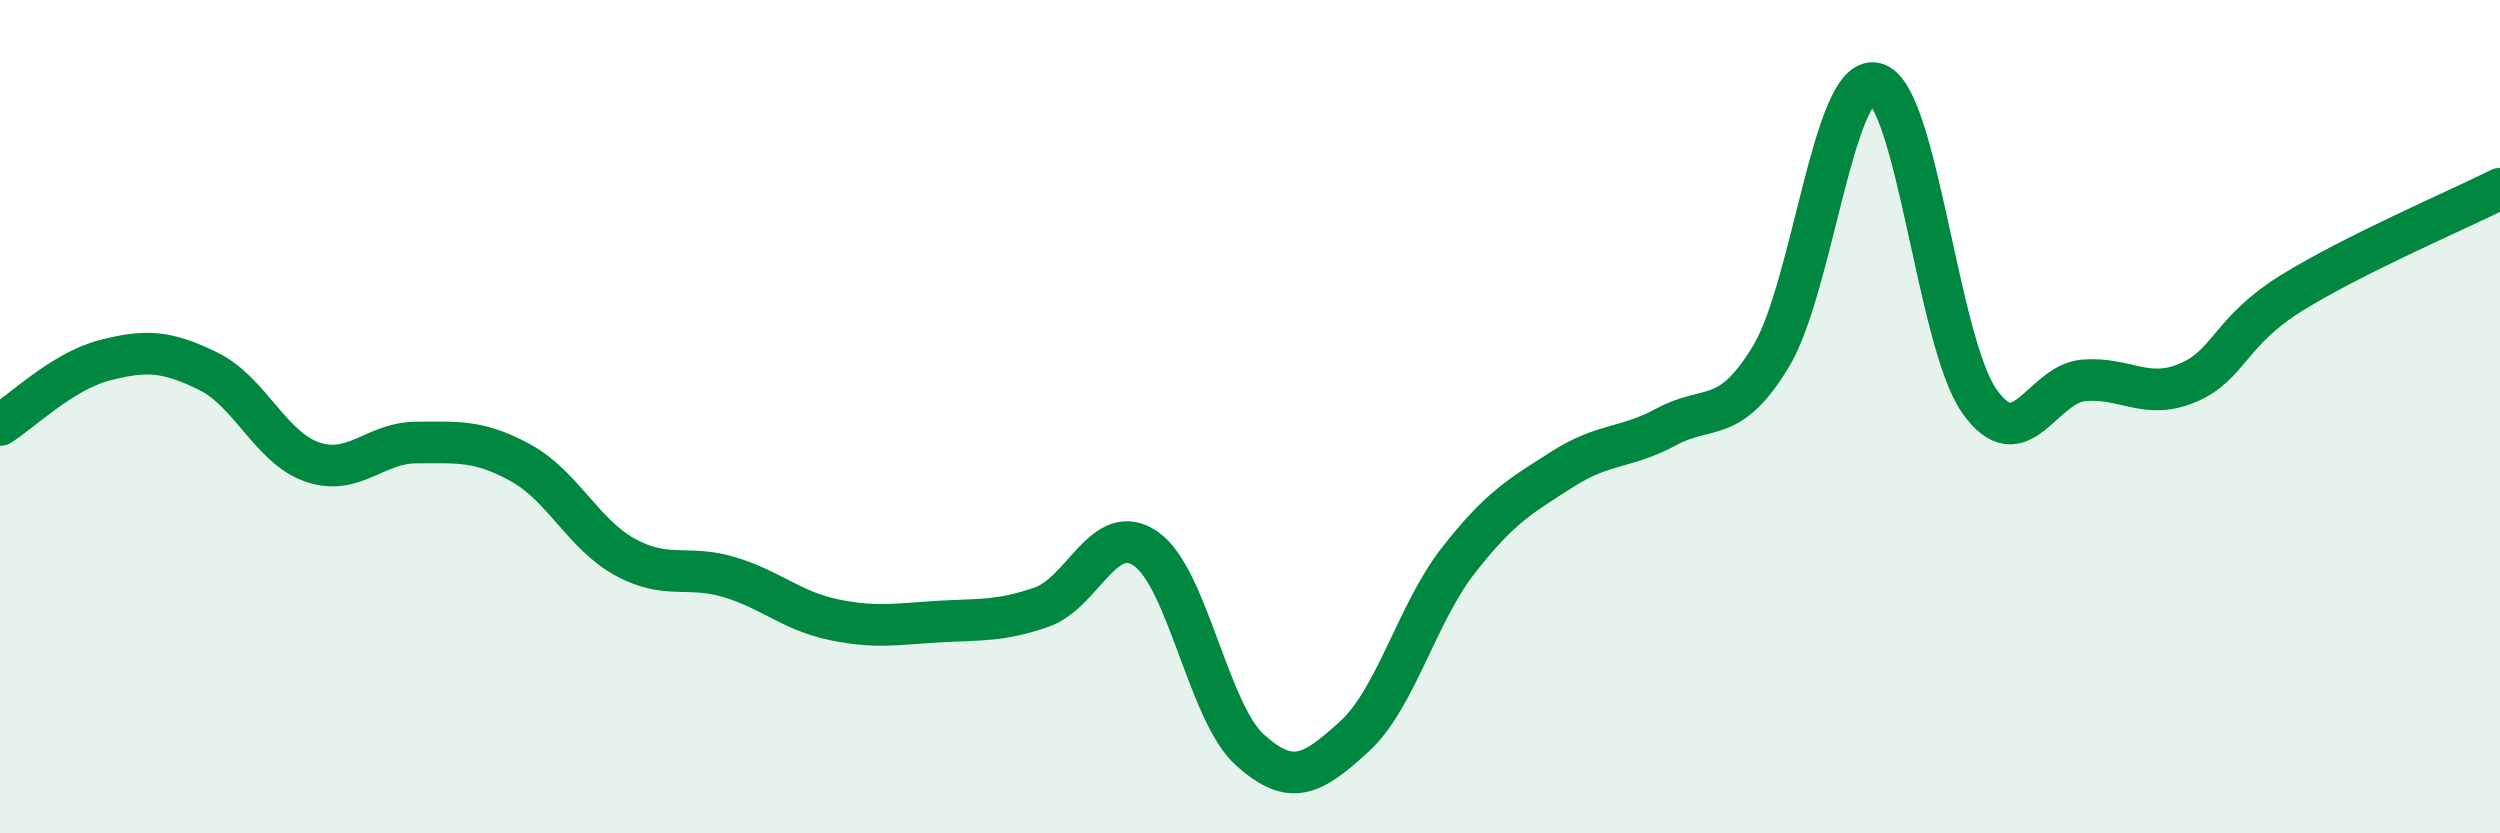 
    <svg width="60" height="20" viewBox="0 0 60 20" xmlns="http://www.w3.org/2000/svg">
      <path
        d="M 0,10.2 C 0.5,9.89 1.5,8.91 2.5,8.65 C 3.5,8.39 4,8.42 5,8.91 C 6,9.4 6.5,10.75 7.5,11.09 C 8.5,11.43 9,10.62 10,10.62 C 11,10.62 11.5,10.56 12.5,11.11 C 13.5,11.66 14,12.82 15,13.37 C 16,13.92 16.5,13.55 17.5,13.85 C 18.5,14.15 19,14.66 20,14.87 C 21,15.08 21.5,14.98 22.5,14.92 C 23.5,14.86 24,14.92 25,14.57 C 26,14.22 26.5,12.48 27.5,13.17 C 28.5,13.86 29,17.1 30,18 C 31,18.9 31.5,18.59 32.5,17.68 C 33.5,16.77 34,14.73 35,13.45 C 36,12.17 36.5,11.9 37.5,11.26 C 38.5,10.62 39,10.78 40,10.24 C 41,9.7 41.5,10.21 42.5,8.56 C 43.5,6.91 44,1.79 45,2 C 46,2.21 46.5,8.19 47.5,9.62 C 48.5,11.05 49,9.22 50,9.13 C 51,9.04 51.5,9.61 52.5,9.19 C 53.5,8.77 53.5,7.96 55,7.03 C 56.5,6.1 59,5.03 60,4.53L60 20L0 20Z"
        fill="#008740"
        opacity="0.1"
        stroke-linecap="round"
        stroke-linejoin="round"
      />
      <path
        d="M 0,10.2 C 0.5,9.89 1.5,8.91 2.5,8.65 C 3.5,8.39 4,8.42 5,8.91 C 6,9.4 6.5,10.75 7.5,11.09 C 8.5,11.43 9,10.62 10,10.62 C 11,10.62 11.5,10.56 12.5,11.11 C 13.5,11.66 14,12.82 15,13.37 C 16,13.92 16.5,13.55 17.5,13.85 C 18.5,14.15 19,14.66 20,14.87 C 21,15.08 21.5,14.98 22.5,14.92 C 23.5,14.86 24,14.92 25,14.57 C 26,14.22 26.5,12.48 27.5,13.17 C 28.5,13.86 29,17.1 30,18 C 31,18.9 31.5,18.59 32.5,17.68 C 33.5,16.77 34,14.73 35,13.45 C 36,12.17 36.5,11.9 37.5,11.26 C 38.5,10.62 39,10.78 40,10.24 C 41,9.7 41.5,10.21 42.5,8.56 C 43.5,6.91 44,1.79 45,2 C 46,2.21 46.5,8.19 47.5,9.62 C 48.5,11.05 49,9.22 50,9.13 C 51,9.04 51.5,9.61 52.5,9.19 C 53.5,8.77 53.5,7.96 55,7.03 C 56.5,6.1 59,5.03 60,4.53"
        stroke="#008740"
        stroke-width="1"
        fill="none"
        stroke-linecap="round"
        stroke-linejoin="round"
      />
    </svg>
  
